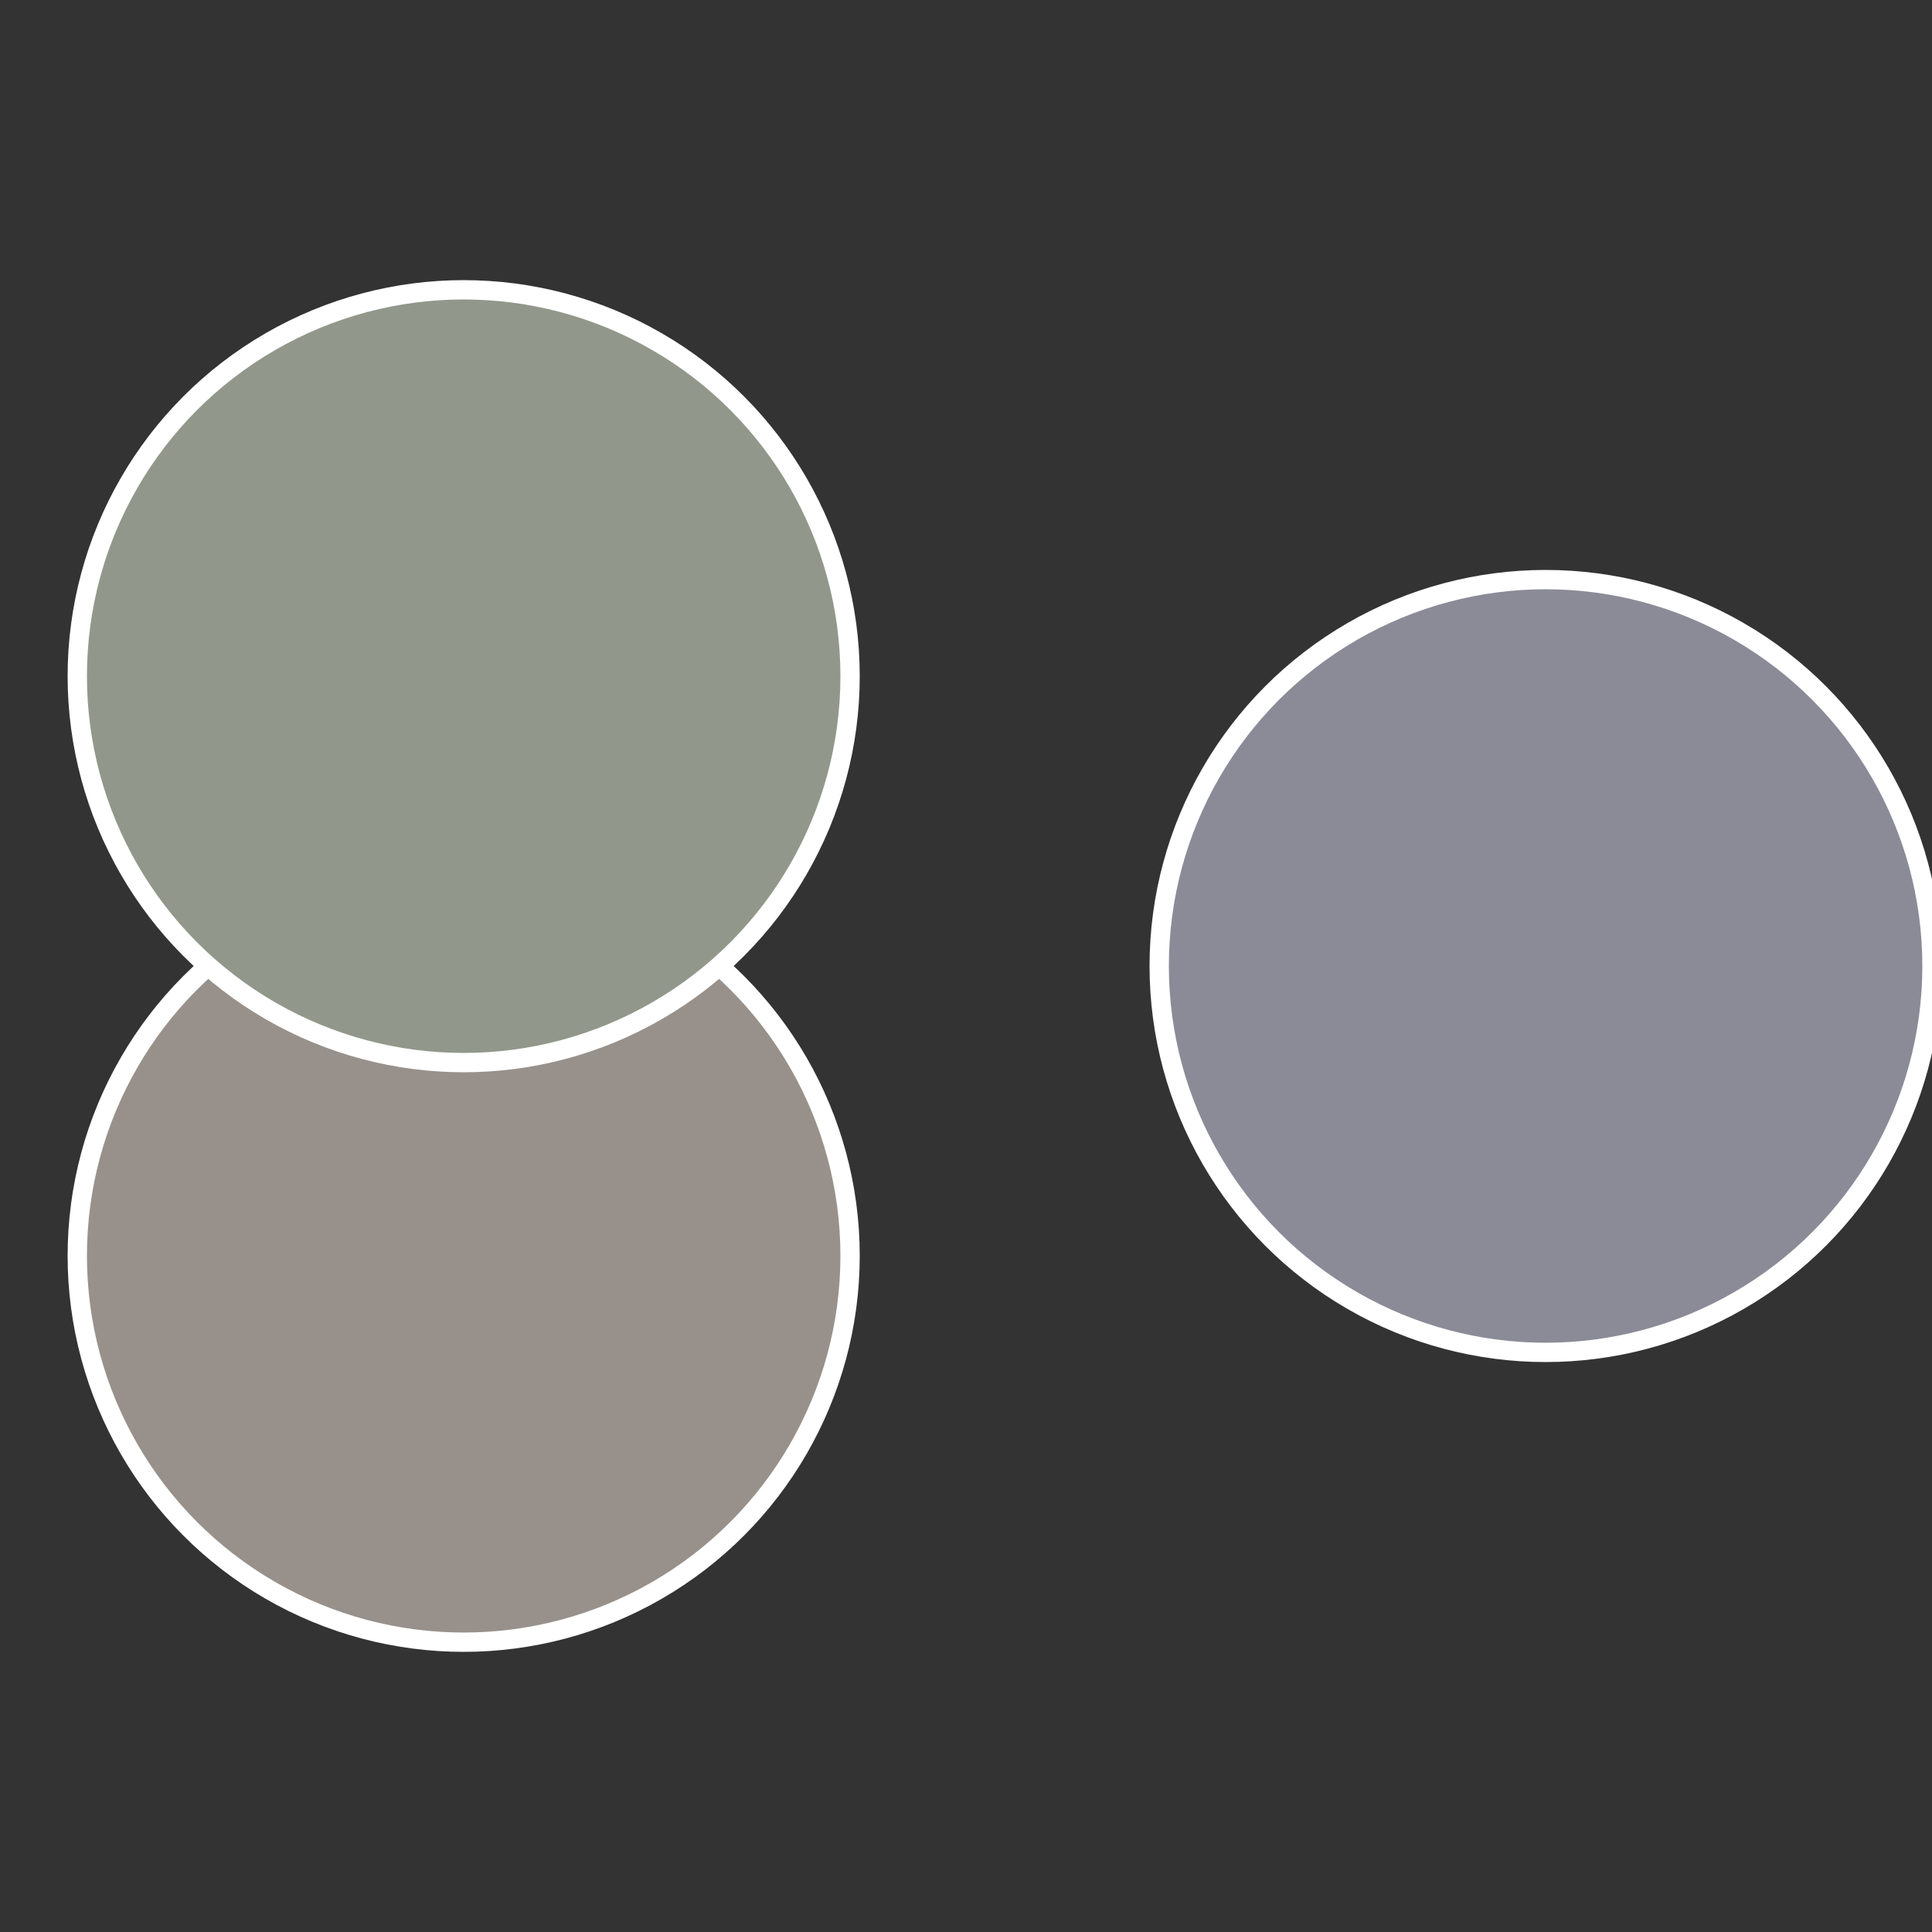 <?xml version="1.0" standalone="no"?>
<svg width="500" height="500" viewBox="-1 -1 2 2" xmlns="http://www.w3.org/2000/svg">
 
                <rect x="-1" y="-1" width="2" height="2" fill="#333333" stroke="none"/>
 
                <circle cx="0.6" cy="0" r="0.4" fill="#8b8b98" stroke="#fff" stroke-width="1%" />
             
                <circle cx="-0.52" cy="0.3" r="0.4" fill="#98918b" stroke="#fff" stroke-width="1%" />
             
                <circle cx="-0.52" cy="-0.3" r="0.4" fill="#91988b" stroke="#fff" stroke-width="1%" />
            </svg>
